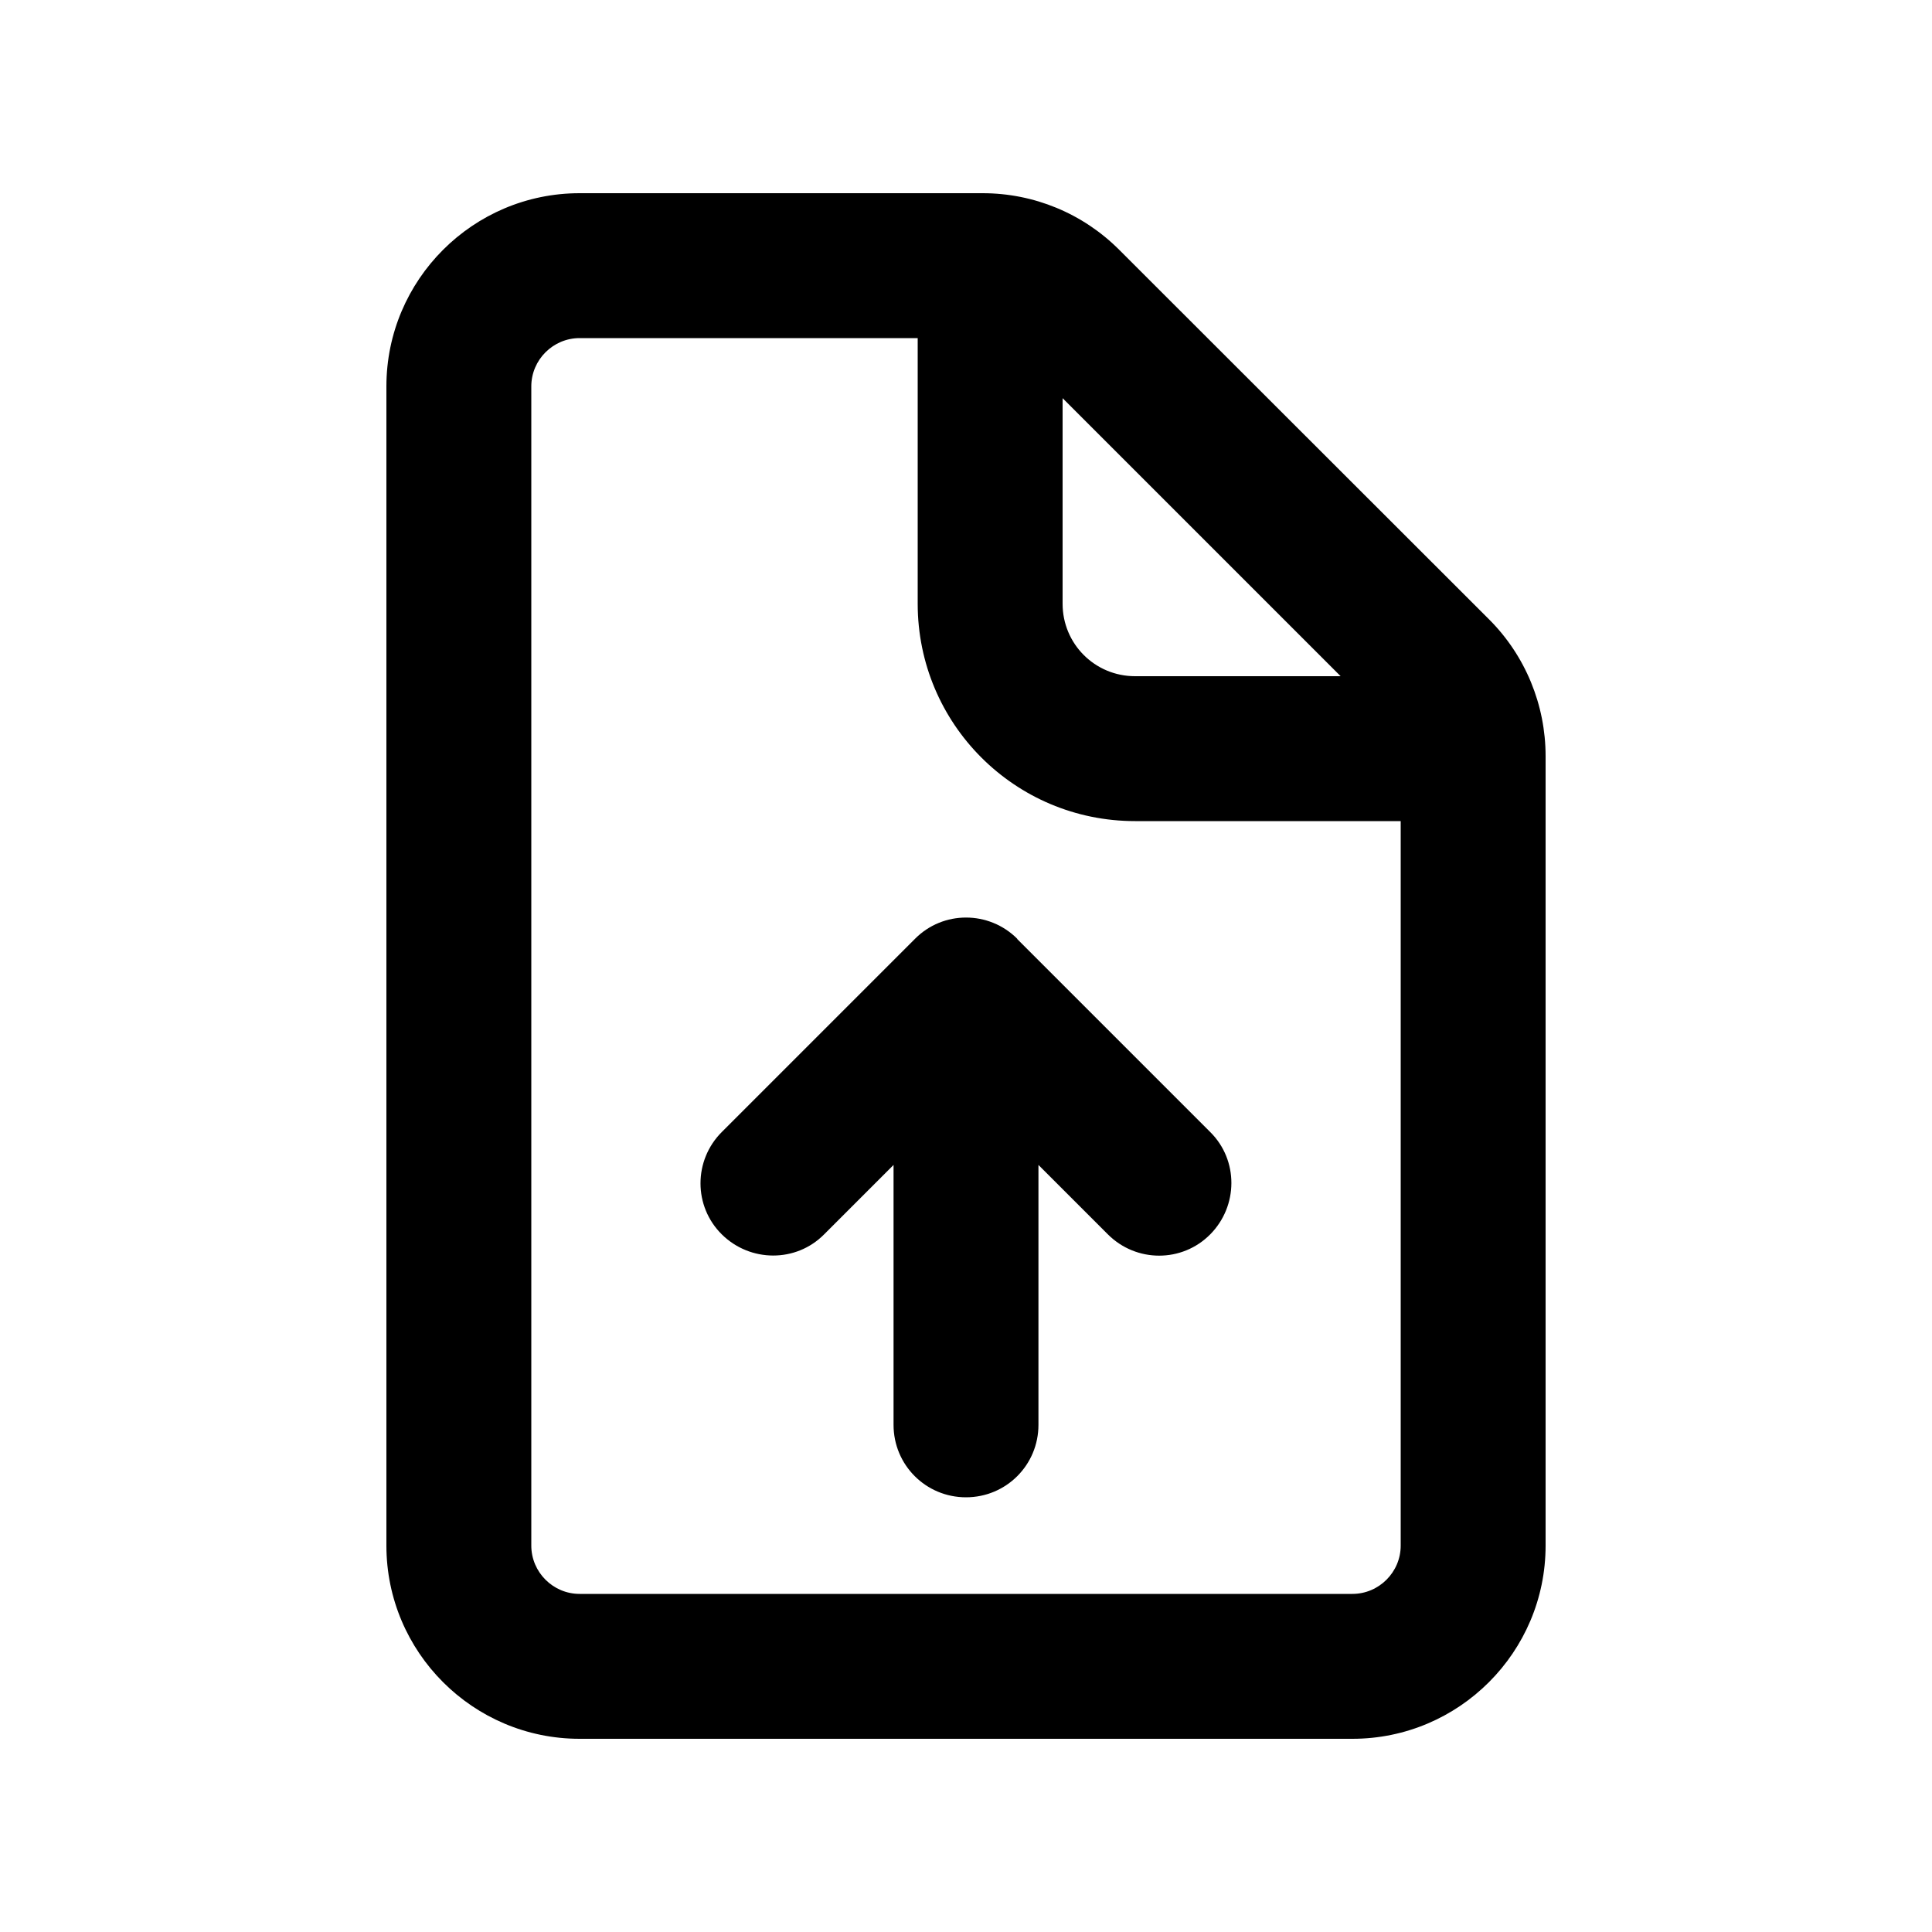 <svg xmlns="http://www.w3.org/2000/svg" viewBox="0 0 640 640"><!--! Font Awesome Pro 7.1.0 by @fontawesome - https://fontawesome.com License - https://fontawesome.com/license (Commercial License) Copyright 2025 Fonticons, Inc. --><path fill="currentColor" d="M192 112L304 112L304 200C304 239.8 336.2 272 376 272L464 272L464 512C464 520.8 456.8 528 448 528L192 528C183.2 528 176 520.8 176 512L176 128C176 119.2 183.2 112 192 112zM352 131.9L444.1 224L376 224C362.7 224 352 213.3 352 200L352 131.9zM192 64C156.7 64 128 92.7 128 128L128 512C128 547.3 156.7 576 192 576L448 576C483.3 576 512 547.3 512 512L512 250.5C512 233.5 505.3 217.2 493.3 205.2L370.7 82.7C358.7 70.7 342.5 64 325.5 64L192 64zM337 311C327.6 301.6 312.4 301.6 303.1 311L239.1 375C229.7 384.4 229.7 399.6 239.1 408.9C248.5 418.2 263.7 418.3 273 408.9L296 385.9L296 472C296 485.3 306.7 496 320 496C333.3 496 344 485.3 344 472L344 385.9L367 408.9C376.4 418.3 391.6 418.3 400.9 408.9C410.2 399.5 410.3 384.3 400.9 375L336.9 311z"/></svg>